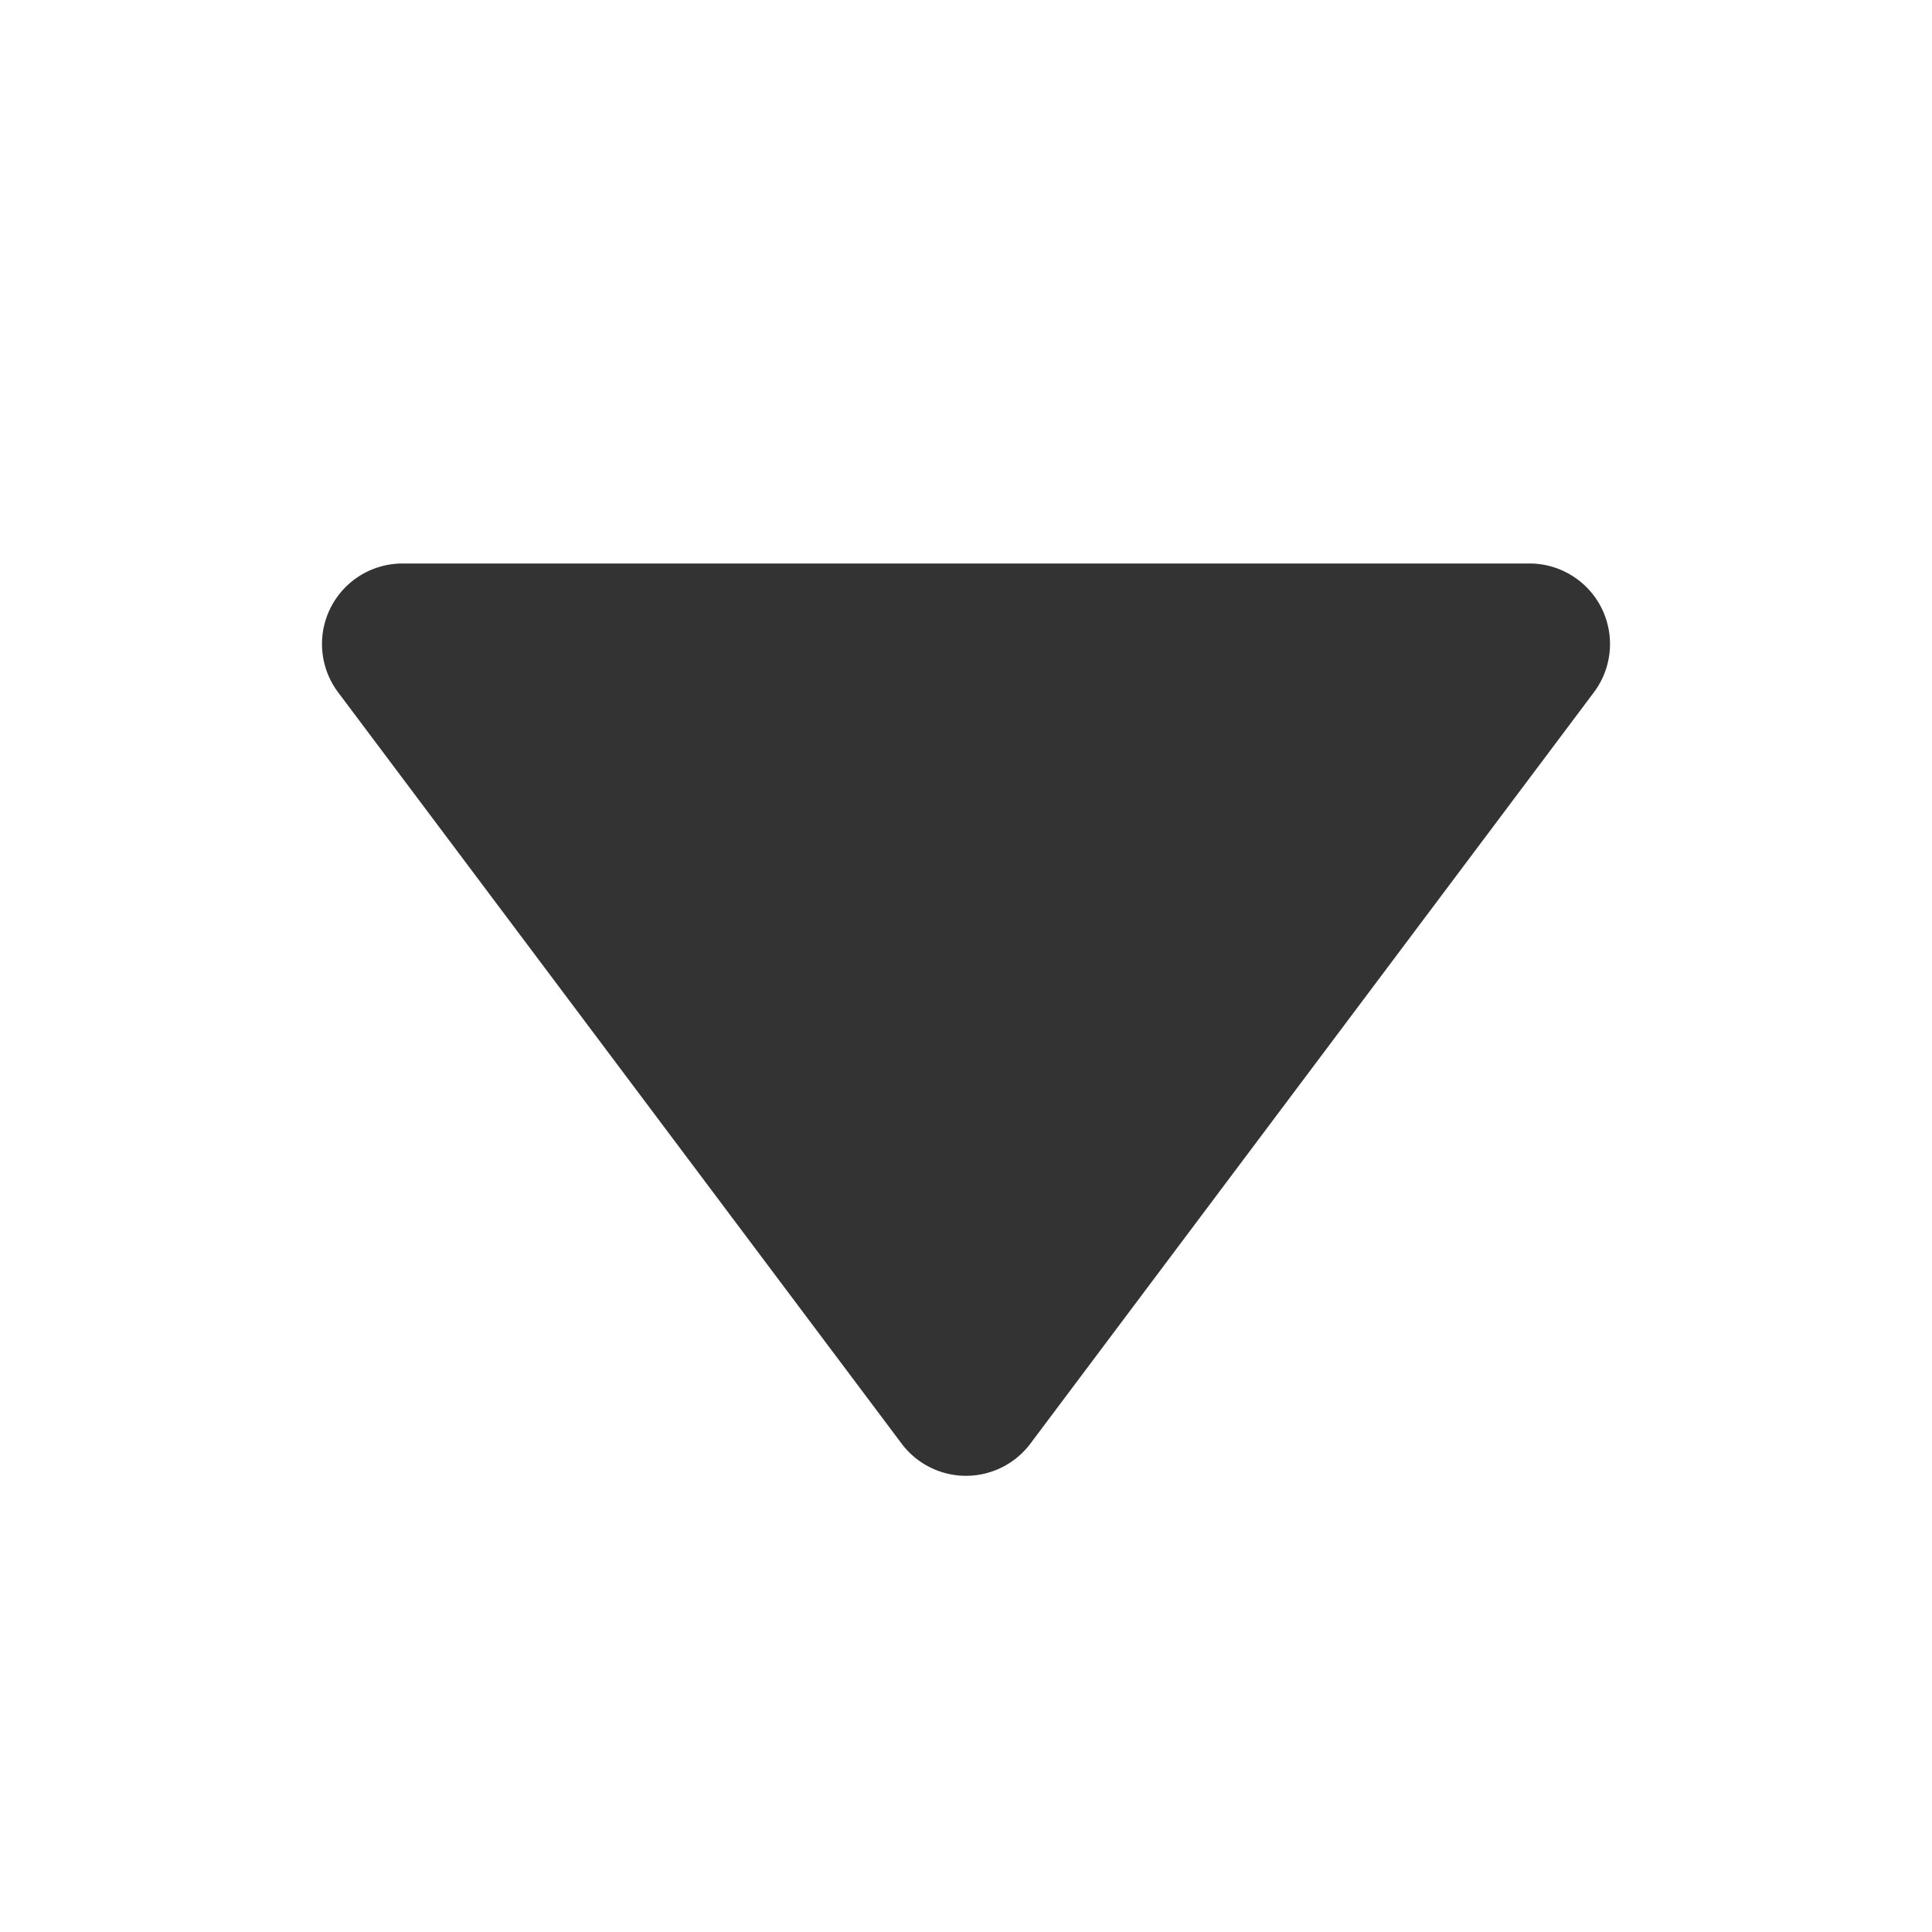 <?xml version="1.0" standalone="no"?><!DOCTYPE svg PUBLIC "-//W3C//DTD SVG 1.1//EN" "http://www.w3.org/Graphics/SVG/1.1/DTD/svg11.dtd"><svg t="1678342898197" class="icon" viewBox="0 0 1024 1024" version="1.1" xmlns="http://www.w3.org/2000/svg" p-id="1625" width="32" height="32" xmlns:xlink="http://www.w3.org/1999/xlink"><path d="M0 0h1024v1024H0z" fill="#333333" fill-opacity="0" p-id="1626"></path><path d="M179.2 366.933l298.667 398.208a42.667 42.667 0 0 0 68.267 0l298.667-398.208A42.667 42.667 0 0 0 810.667 298.667H213.333a42.667 42.667 0 0 0-34.133 68.267z" fill="#333333" p-id="1627"></path></svg>
